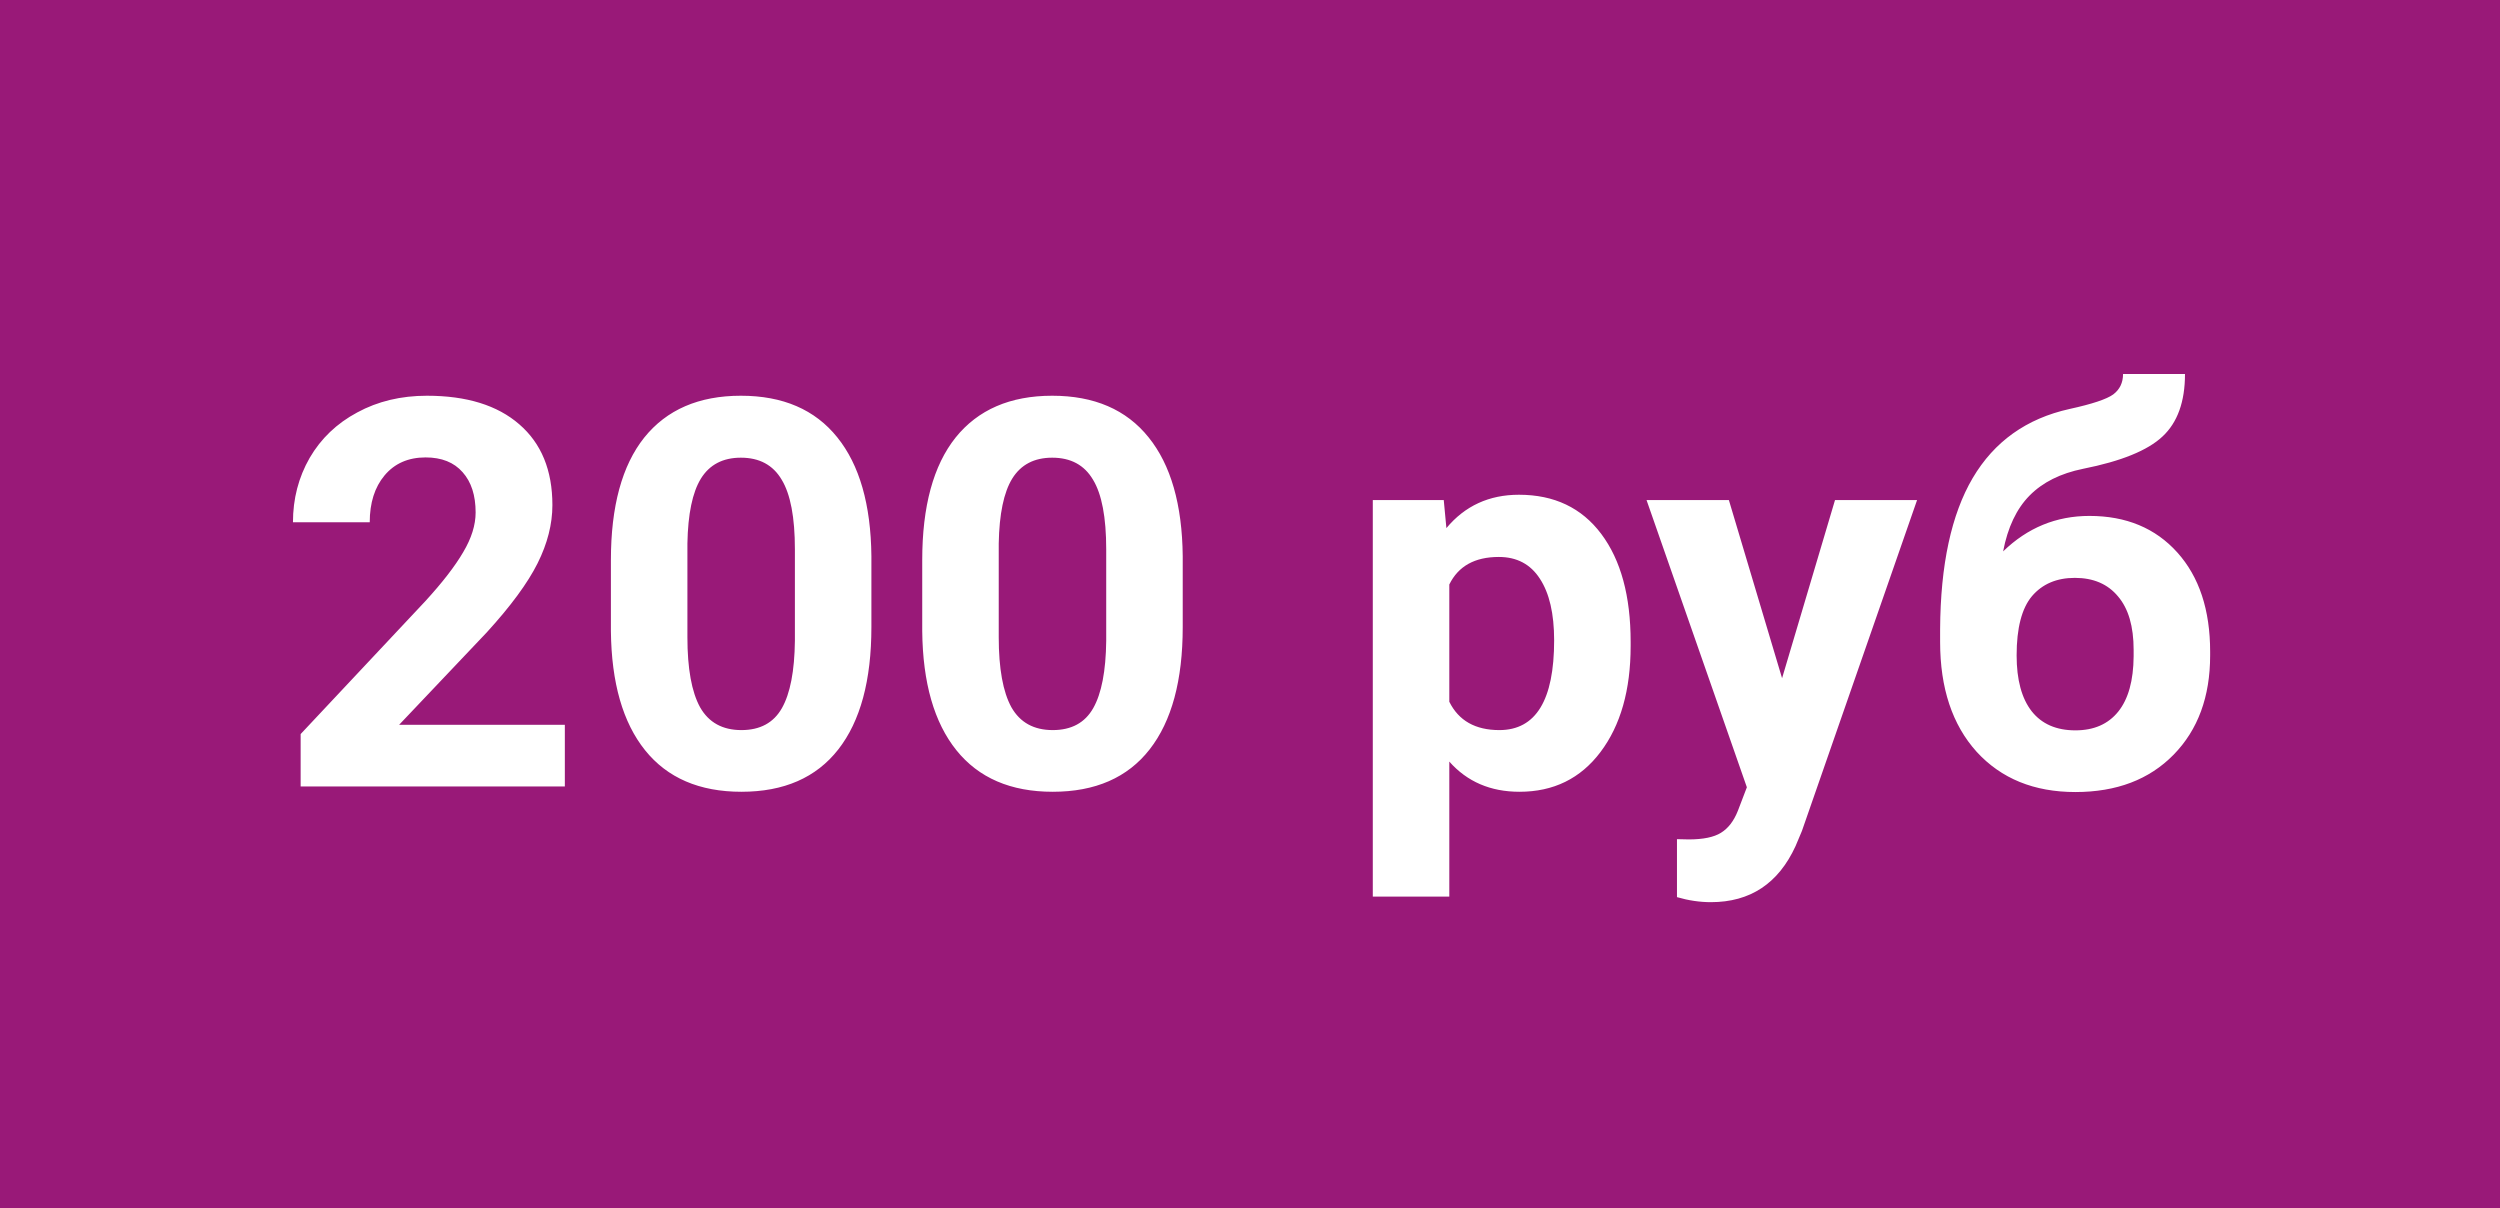 <?xml version="1.0" encoding="UTF-8"?> <svg xmlns="http://www.w3.org/2000/svg" width="747" height="361" viewBox="0 0 747 361" fill="none"> <rect width="747" height="361" fill="#991978"></rect> <path d="M168.774 235H89.831V219.338L127.088 179.629C132.203 174.039 135.974 169.161 138.399 164.995C140.878 160.829 142.117 156.874 142.117 153.13C142.117 148.015 140.825 144.007 138.241 141.106C135.657 138.153 131.966 136.677 127.167 136.677C121.999 136.677 117.912 138.47 114.906 142.056C111.953 145.589 110.477 150.256 110.477 156.057H87.537C87.537 149.043 89.198 142.636 92.52 136.835C95.895 131.034 100.642 126.499 106.759 123.229C112.876 119.907 119.811 118.246 127.562 118.246C139.428 118.246 148.63 121.094 155.169 126.789C161.761 132.484 165.057 140.526 165.057 150.915C165.057 156.61 163.58 162.411 160.627 168.317C157.674 174.224 152.611 181.105 145.439 188.963L119.257 216.569H168.774V235ZM260.374 187.381C260.374 203.307 257.078 215.488 250.486 223.926C243.895 232.363 234.244 236.582 221.535 236.582C208.984 236.582 199.387 232.442 192.742 224.163C186.098 215.884 182.696 204.019 182.538 188.567V167.368C182.538 151.284 185.86 139.076 192.505 130.744C199.202 122.412 208.826 118.246 221.377 118.246C233.928 118.246 243.525 122.386 250.17 130.665C256.814 138.892 260.216 150.73 260.374 166.182V187.381ZM237.514 164.125C237.514 154.58 236.195 147.646 233.559 143.321C230.975 138.944 226.914 136.756 221.377 136.756C215.998 136.756 212.017 138.839 209.433 143.005C206.901 147.118 205.557 153.578 205.398 162.385V190.387C205.398 199.773 206.664 206.761 209.195 211.349C211.779 215.884 215.893 218.151 221.535 218.151C227.125 218.151 231.159 215.963 233.638 211.586C236.116 207.209 237.408 200.512 237.514 191.494V164.125ZM353.397 187.381C353.397 203.307 350.102 215.488 343.51 223.926C336.918 232.363 327.268 236.582 314.559 236.582C302.008 236.582 292.41 232.442 285.766 224.163C279.121 215.884 275.72 204.019 275.562 188.567V167.368C275.562 151.284 278.884 139.076 285.528 130.744C292.226 122.412 301.85 118.246 314.4 118.246C326.951 118.246 336.549 122.386 343.193 130.665C349.838 138.892 353.239 150.73 353.397 166.182V187.381ZM330.537 164.125C330.537 154.58 329.219 147.646 326.582 143.321C323.998 138.944 319.938 136.756 314.4 136.756C309.021 136.756 305.04 138.839 302.456 143.005C299.925 147.118 298.58 153.578 298.422 162.385V190.387C298.422 199.773 299.688 206.761 302.219 211.349C304.803 215.884 308.916 218.151 314.559 218.151C320.148 218.151 324.183 215.963 326.661 211.586C329.14 207.209 330.432 200.512 330.537 191.494V164.125ZM487.237 192.997C487.237 206.181 484.231 216.754 478.22 224.717C472.261 232.627 464.192 236.582 454.015 236.582C445.366 236.582 438.379 233.576 433.053 227.564V267.906H410.192V149.412H431.392L432.183 157.797C437.72 151.152 444.944 147.83 453.856 147.83C464.403 147.83 472.604 151.732 478.457 159.537C484.311 167.342 487.237 178.1 487.237 191.811V192.997ZM464.377 191.336C464.377 183.373 462.953 177.229 460.105 172.905C457.311 168.581 453.224 166.419 447.845 166.419C440.673 166.419 435.742 169.161 433.053 174.646V209.688C435.848 215.33 440.831 218.151 448.003 218.151C458.919 218.151 464.377 209.213 464.377 191.336ZM532.483 202.647L548.304 149.412H572.825L538.416 248.289L536.518 252.798C531.402 263.978 522.965 269.567 511.205 269.567C507.883 269.567 504.508 269.066 501.08 268.064V250.741L504.561 250.82C508.885 250.82 512.102 250.161 514.211 248.843C516.373 247.524 518.061 245.336 519.273 242.277L521.963 235.237L491.983 149.412H516.584L532.483 202.647ZM624.32 154.158C635.289 154.158 644.043 157.797 650.582 165.074C657.121 172.352 660.391 182.239 660.391 194.737V195.845C660.391 208.185 656.752 218.072 649.475 225.508C642.197 232.943 632.415 236.661 620.128 236.661C607.788 236.661 597.953 232.653 590.623 224.638C583.346 216.569 579.707 205.627 579.707 191.811V188.014C579.812 168.766 583.056 153.71 589.437 142.847C595.87 131.931 605.521 125.049 618.388 122.201C625.138 120.725 629.488 119.274 631.439 117.851C633.391 116.374 634.366 114.344 634.366 111.76H652.876C652.876 120.039 650.635 126.262 646.152 130.428C641.723 134.594 633.812 137.811 622.422 140.078C615.672 141.449 610.346 144.112 606.443 148.067C602.541 152.022 599.904 157.586 598.533 164.758C605.811 157.691 614.406 154.158 624.32 154.158ZM619.97 172.668C614.538 172.668 610.267 174.487 607.155 178.126C604.097 181.765 602.567 187.671 602.567 195.845C602.567 203.122 604.07 208.686 607.076 212.535C610.082 216.332 614.433 218.23 620.128 218.23C625.665 218.23 629.937 216.358 632.942 212.614C635.948 208.87 637.478 203.359 637.53 196.082V194.184C637.53 187.17 635.975 181.844 632.863 178.205C629.805 174.514 625.507 172.668 619.97 172.668Z" fill="white"></path> </svg> 